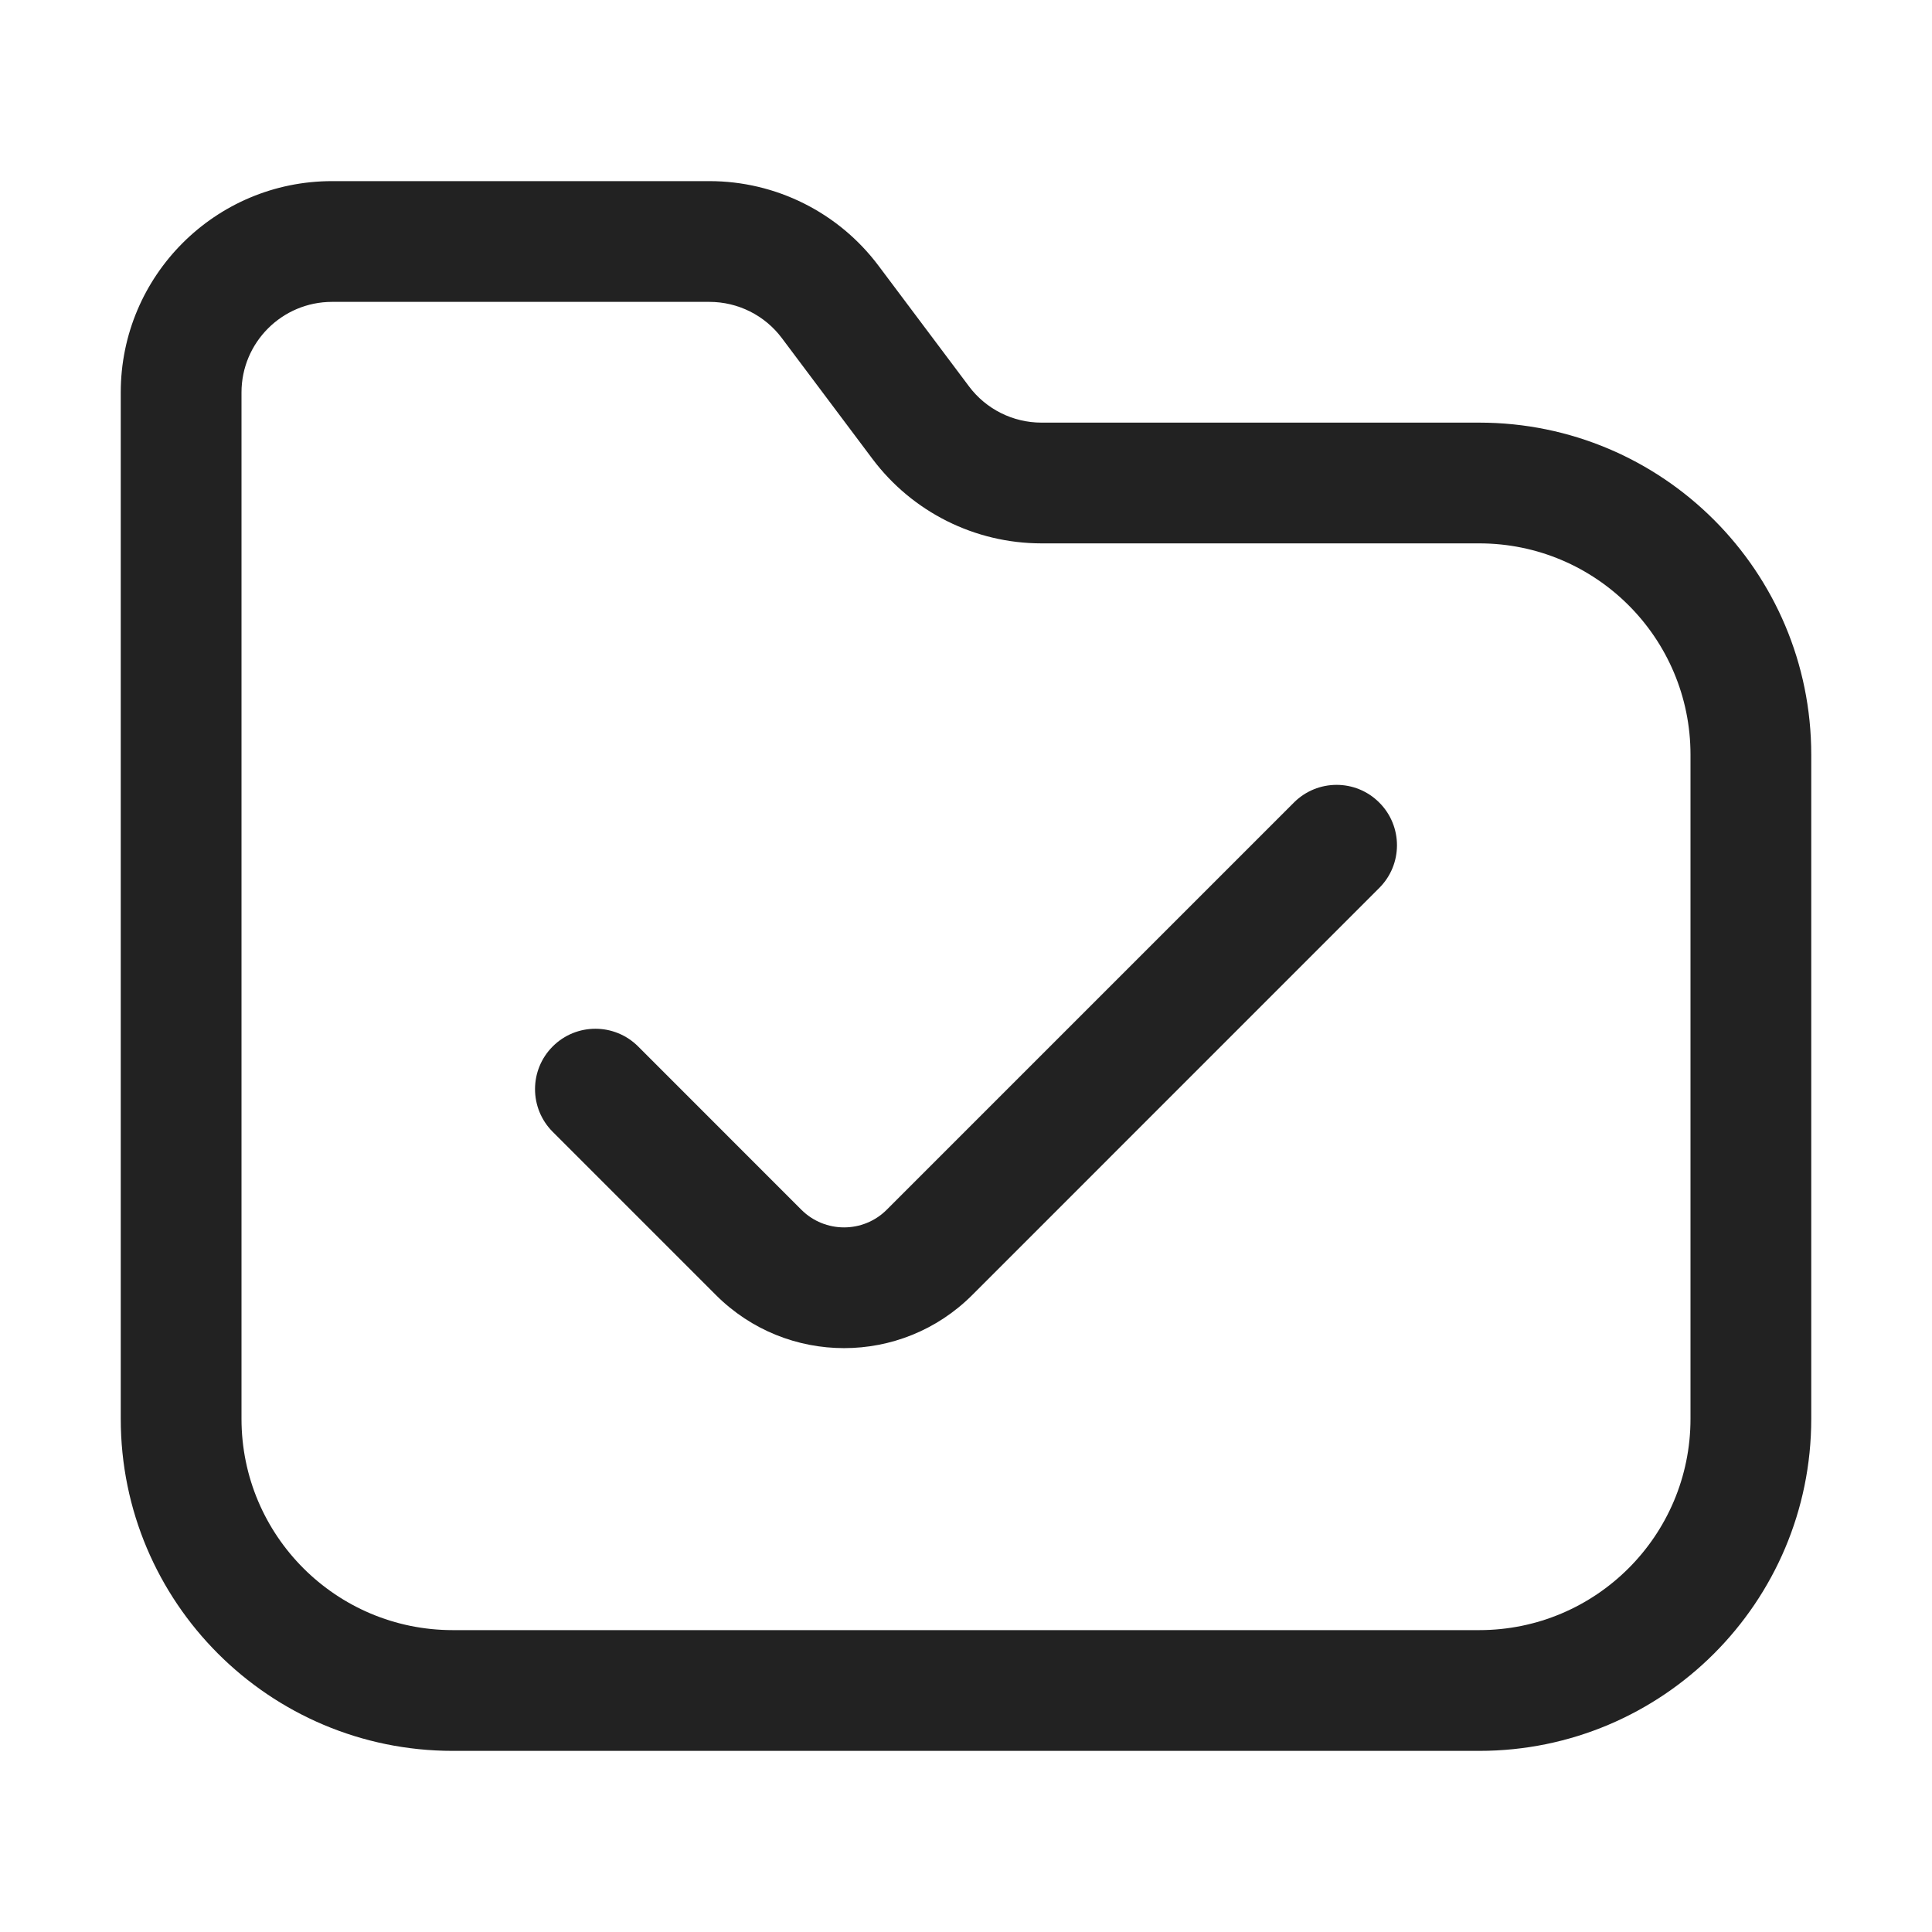 <svg width="32" height="32" viewBox="0 0 32 32" fill="none" xmlns="http://www.w3.org/2000/svg">
<path d="M22.845 14.707C23.236 14.317 23.236 13.683 22.845 13.293C22.455 12.902 21.822 12.902 21.431 13.293L14.687 20.037C14.297 20.427 13.664 20.427 13.273 20.037L10.569 17.332C10.178 16.942 9.545 16.942 9.155 17.332C8.764 17.723 8.764 18.356 9.155 18.747L11.859 21.451C13.031 22.622 14.93 22.622 16.102 21.451L22.845 14.707Z" fill="#222222"/>
<path fill-rule="evenodd" clip-rule="evenodd" d="M5.5 3C3.567 3 2 4.567 2 6.5V23.5C2 26.538 4.462 29 7.5 29H24.5C27.538 29 30 26.538 30 23.5V12.5C30 9.462 27.538 7 24.5 7H17.25C16.778 7 16.333 6.778 16.05 6.4L14.55 4.4C13.889 3.519 12.852 3 11.75 3H5.5ZM4 6.5C4 5.672 4.672 5 5.5 5H11.75C12.222 5 12.667 5.222 12.95 5.6L14.45 7.6C15.111 8.481 16.148 9 17.25 9H24.5C26.433 9 28 10.567 28 12.5V23.5C28 25.433 26.433 27 24.5 27H7.5C5.567 27 4 25.433 4 23.5V6.5Z" fill="#222222"/>
</svg>
